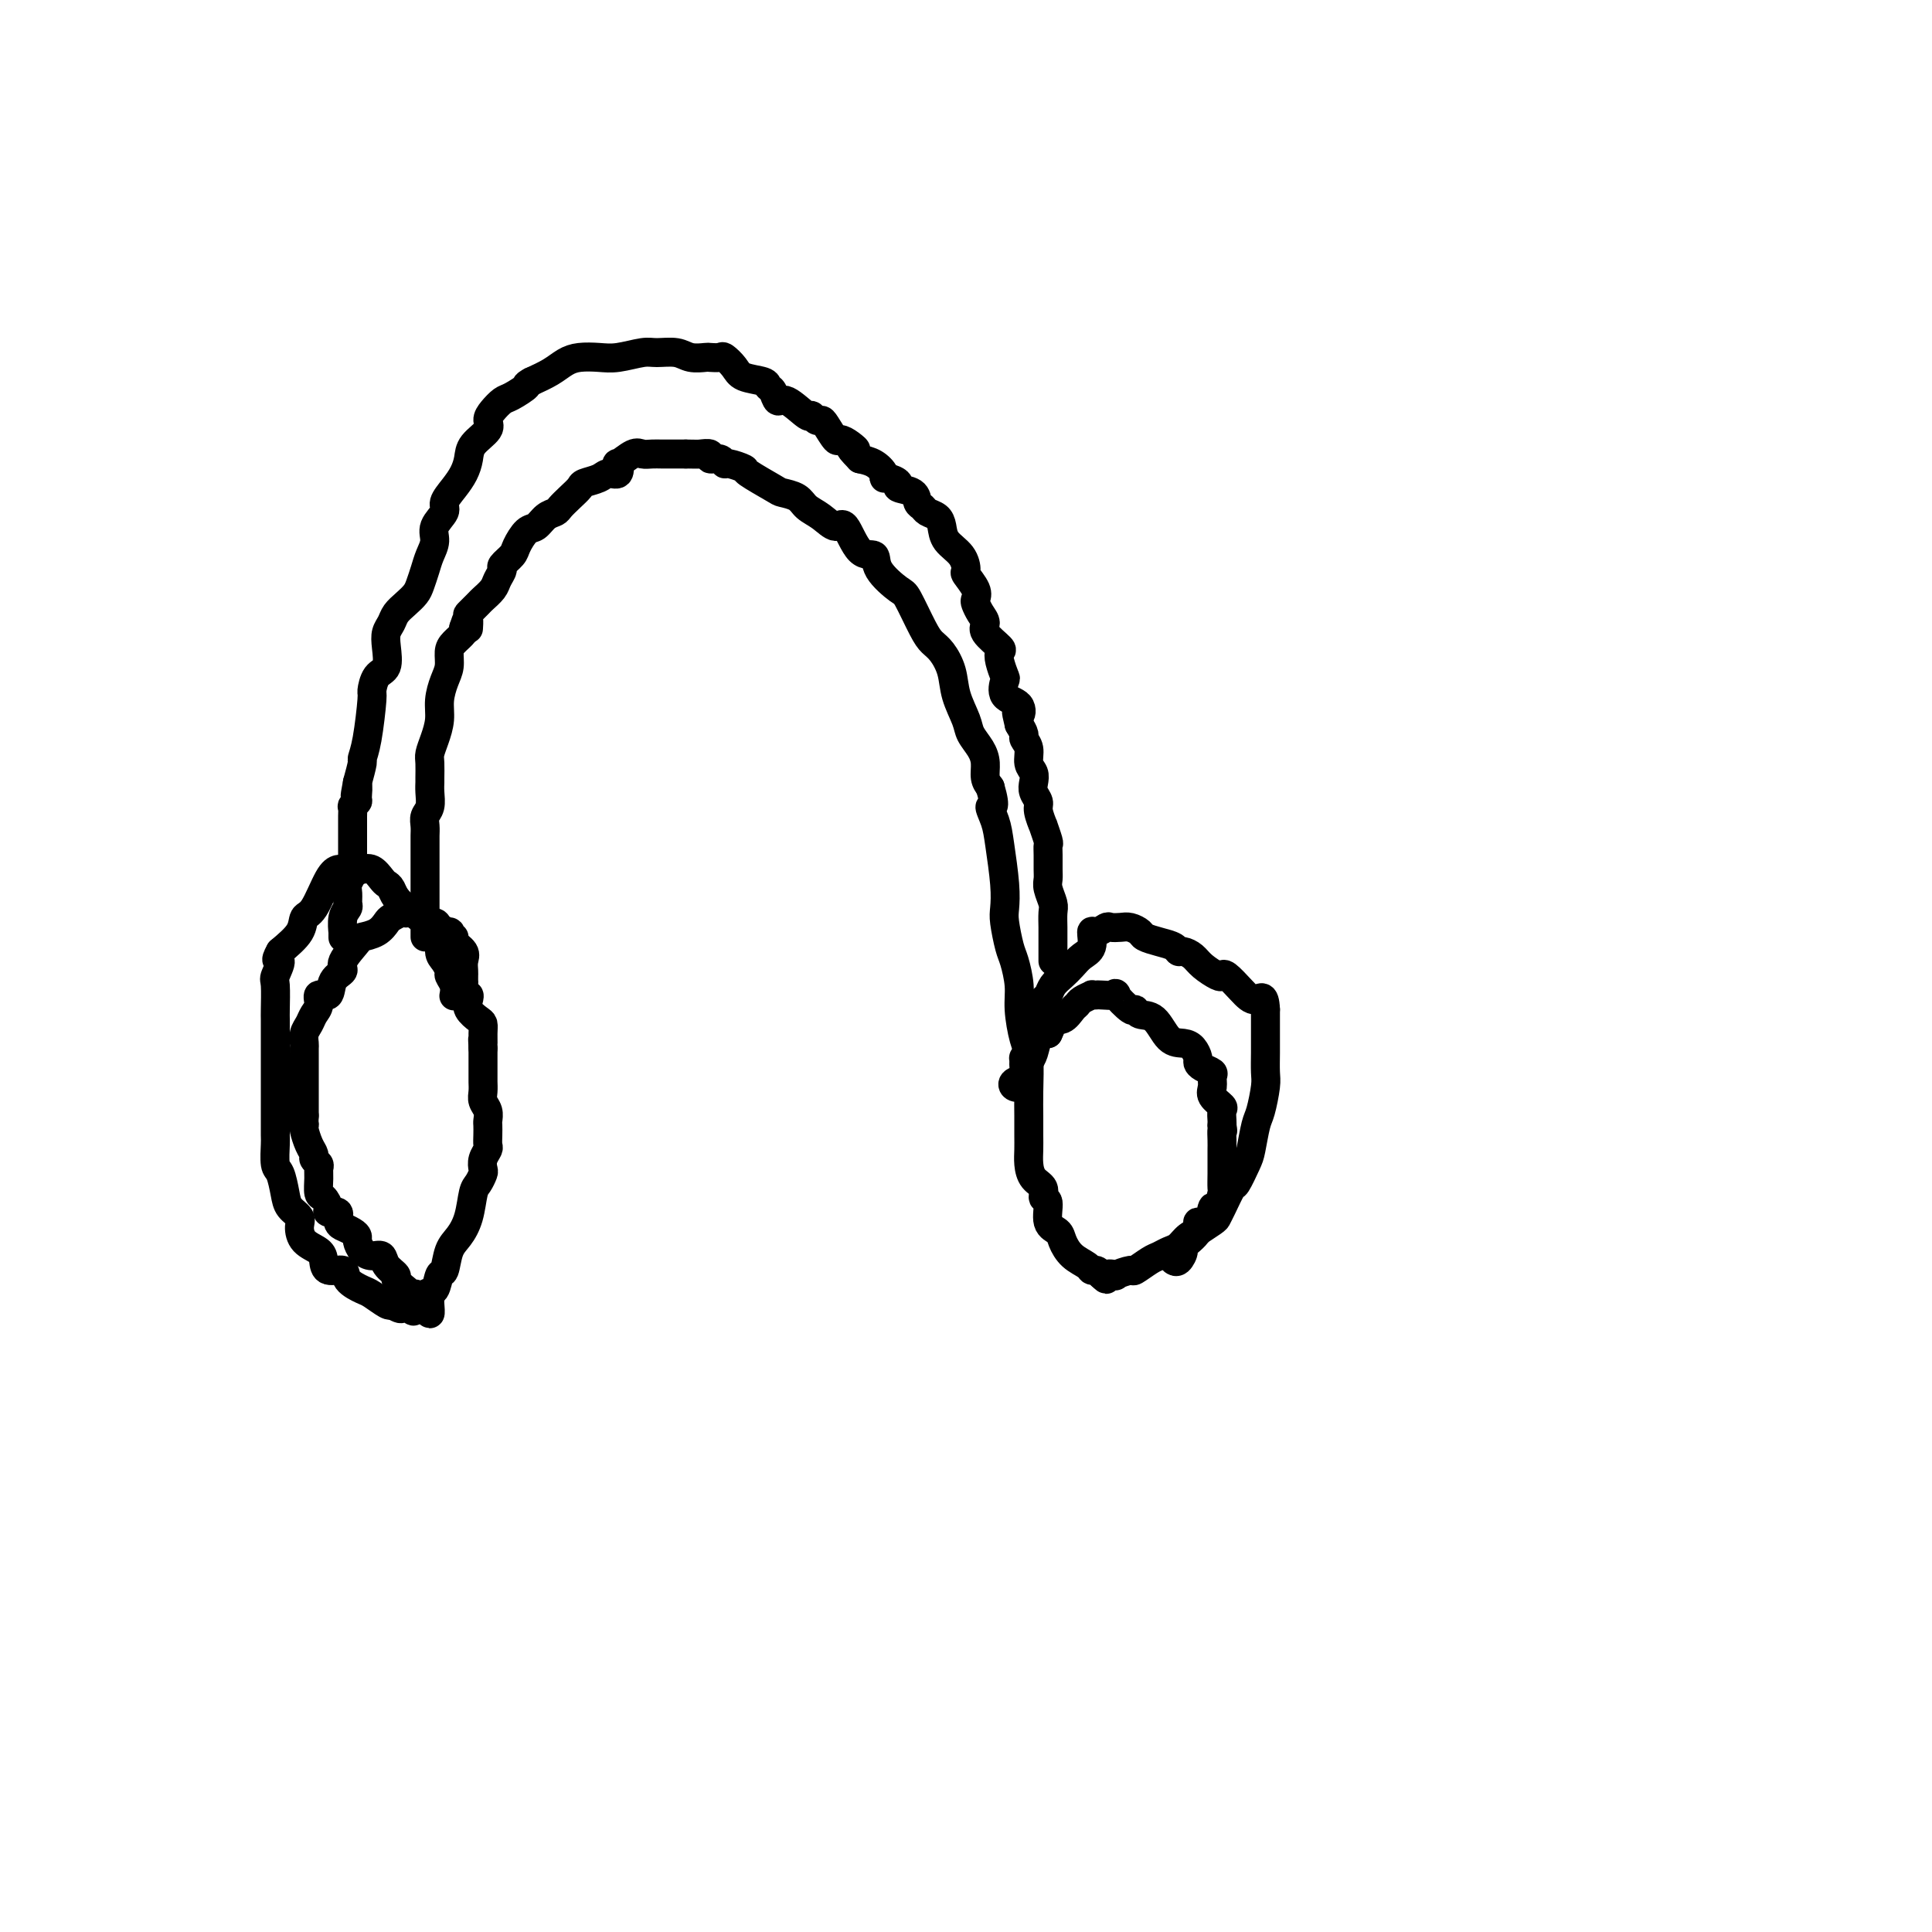 <svg viewBox='0 0 400 400' version='1.1' xmlns='http://www.w3.org/2000/svg' xmlns:xlink='http://www.w3.org/1999/xlink'><g fill='none' stroke='#000000' stroke-width='6' stroke-linecap='round' stroke-linejoin='round'><path d='M94,206c-0.032,0.170 -0.064,0.341 0,0c0.064,-0.341 0.223,-1.192 0,-2c-0.223,-0.808 -0.828,-1.572 -1,-2c-0.172,-0.428 0.090,-0.520 0,-1c-0.090,-0.480 -0.531,-1.348 -1,-2c-0.469,-0.652 -0.966,-1.087 -1,-2c-0.034,-0.913 0.394,-2.304 0,-3c-0.394,-0.696 -1.611,-0.698 -2,-1c-0.389,-0.302 0.051,-0.906 -1,-2c-1.051,-1.094 -3.594,-2.679 -5,-4c-1.406,-1.321 -1.676,-2.378 -2,-3c-0.324,-0.622 -0.702,-0.808 -1,-1c-0.298,-0.192 -0.517,-0.391 -1,-1c-0.483,-0.609 -1.229,-1.627 -2,-2c-0.771,-0.373 -1.568,-0.100 -2,0c-0.432,0.100 -0.499,0.029 -1,0c-0.501,-0.029 -1.436,-0.015 -2,0c-0.564,0.015 -0.757,0.030 -1,0c-0.243,-0.030 -0.535,-0.105 -1,0c-0.465,0.105 -1.102,0.390 -2,2c-0.898,1.610 -2.055,4.545 -3,6c-0.945,1.455 -1.677,1.430 -2,2c-0.323,0.570 -0.235,1.734 -1,3c-0.765,1.266 -2.382,2.633 -4,4'/><path d='M58,197c-1.486,2.604 -0.202,1.613 0,2c0.202,0.387 -0.678,2.151 -1,3c-0.322,0.849 -0.086,0.781 0,2c0.086,1.219 0.023,3.723 0,5c-0.023,1.277 -0.006,1.327 0,2c0.006,0.673 0.002,1.969 0,3c-0.002,1.031 -0.000,1.797 0,3c0.000,1.203 0.000,2.844 0,4c-0.000,1.156 0.000,1.826 0,3c-0.000,1.174 -0.001,2.850 0,4c0.001,1.150 0.003,1.773 0,3c-0.003,1.227 -0.012,3.059 0,4c0.012,0.941 0.043,0.990 0,2c-0.043,1.010 -0.162,2.981 0,4c0.162,1.019 0.603,1.087 1,2c0.397,0.913 0.748,2.671 1,4c0.252,1.329 0.403,2.229 1,3c0.597,0.771 1.638,1.413 2,2c0.362,0.587 0.045,1.118 0,2c-0.045,0.882 0.181,2.116 1,3c0.819,0.884 2.231,1.420 3,2c0.769,0.580 0.896,1.206 1,2c0.104,0.794 0.187,1.756 1,2c0.813,0.244 2.358,-0.228 3,0c0.642,0.228 0.382,1.158 1,2c0.618,0.842 2.114,1.597 3,2c0.886,0.403 1.162,0.455 2,1c0.838,0.545 2.240,1.584 3,2c0.760,0.416 0.880,0.208 1,0'/><path d='M81,270c3.126,1.963 1.941,0.371 2,0c0.059,-0.371 1.364,0.478 2,1c0.636,0.522 0.604,0.718 1,0c0.396,-0.718 1.218,-2.349 2,-3c0.782,-0.651 1.522,-0.323 2,-1c0.478,-0.677 0.695,-2.360 1,-3c0.305,-0.640 0.698,-0.238 1,-1c0.302,-0.762 0.515,-2.690 1,-4c0.485,-1.310 1.244,-2.004 2,-3c0.756,-0.996 1.509,-2.293 2,-4c0.491,-1.707 0.719,-3.822 1,-5c0.281,-1.178 0.615,-1.419 1,-2c0.385,-0.581 0.821,-1.503 1,-2c0.179,-0.497 0.100,-0.570 0,-1c-0.100,-0.430 -0.223,-1.218 0,-2c0.223,-0.782 0.792,-1.556 1,-2c0.208,-0.444 0.057,-0.556 0,-1c-0.057,-0.444 -0.019,-1.221 0,-2c0.019,-0.779 0.019,-1.559 0,-2c-0.019,-0.441 -0.058,-0.542 0,-1c0.058,-0.458 0.212,-1.275 0,-2c-0.212,-0.725 -0.789,-1.360 -1,-2c-0.211,-0.640 -0.057,-1.284 0,-2c0.057,-0.716 0.015,-1.504 0,-2c-0.015,-0.496 -0.004,-0.699 0,-1c0.004,-0.301 0.001,-0.699 0,-1c-0.001,-0.301 -0.000,-0.504 0,-1c0.000,-0.496 0.000,-1.285 0,-2c-0.000,-0.715 -0.000,-1.358 0,-2'/><path d='M100,217c-0.153,-3.229 -0.034,-1.302 0,-1c0.034,0.302 -0.015,-1.022 0,-2c0.015,-0.978 0.096,-1.611 0,-2c-0.096,-0.389 -0.369,-0.533 -1,-1c-0.631,-0.467 -1.619,-1.256 -2,-2c-0.381,-0.744 -0.155,-1.442 0,-2c0.155,-0.558 0.238,-0.977 0,-1c-0.238,-0.023 -0.796,0.348 -1,0c-0.204,-0.348 -0.055,-1.416 0,-2c0.055,-0.584 0.014,-0.684 0,-1c-0.014,-0.316 -0.002,-0.847 0,-1c0.002,-0.153 -0.007,0.072 0,0c0.007,-0.072 0.031,-0.440 0,-1c-0.031,-0.560 -0.117,-1.312 0,-2c0.117,-0.688 0.437,-1.313 0,-2c-0.437,-0.687 -1.632,-1.437 -2,-2c-0.368,-0.563 0.090,-0.938 0,-1c-0.090,-0.062 -0.730,0.189 -1,0c-0.270,-0.189 -0.171,-0.820 0,-1c0.171,-0.180 0.413,0.090 0,0c-0.413,-0.090 -1.482,-0.540 -2,-1c-0.518,-0.460 -0.486,-0.932 -1,-1c-0.514,-0.068 -1.576,0.266 -2,0c-0.424,-0.266 -0.212,-1.133 0,-2'/><path d='M88,189c-1.360,-1.547 -0.759,-0.415 -1,0c-0.241,0.415 -1.325,0.115 -2,0c-0.675,-0.115 -0.940,-0.043 -1,0c-0.060,0.043 0.084,0.056 0,0c-0.084,-0.056 -0.398,-0.183 -1,0c-0.602,0.183 -1.493,0.676 -2,1c-0.507,0.324 -0.631,0.478 -1,1c-0.369,0.522 -0.983,1.410 -2,2c-1.017,0.590 -2.437,0.880 -3,1c-0.563,0.120 -0.268,0.068 -1,1c-0.732,0.932 -2.491,2.847 -3,4c-0.509,1.153 0.232,1.544 0,2c-0.232,0.456 -1.438,0.975 -2,2c-0.562,1.025 -0.479,2.554 -1,3c-0.521,0.446 -1.646,-0.190 -2,0c-0.354,0.190 0.063,1.207 0,2c-0.063,0.793 -0.605,1.363 -1,2c-0.395,0.637 -0.642,1.339 -1,2c-0.358,0.661 -0.828,1.279 -1,2c-0.172,0.721 -0.046,1.545 0,2c0.046,0.455 0.012,0.542 0,1c-0.012,0.458 -0.003,1.288 0,2c0.003,0.712 0.001,1.308 0,2c-0.001,0.692 -0.000,1.481 0,2c0.000,0.519 0.000,0.768 0,1c-0.000,0.232 -0.000,0.446 0,1c0.000,0.554 0.000,1.447 0,2c-0.000,0.553 -0.000,0.764 0,1c0.000,0.236 0.000,0.496 0,1c-0.000,0.504 -0.000,1.252 0,2'/><path d='M63,231c-0.158,3.398 -0.052,2.392 0,2c0.052,-0.392 0.051,-0.169 0,0c-0.051,0.169 -0.154,0.283 0,1c0.154,0.717 0.563,2.037 1,3c0.437,0.963 0.902,1.569 1,2c0.098,0.431 -0.171,0.687 0,1c0.171,0.313 0.780,0.685 1,1c0.220,0.315 0.049,0.574 0,1c-0.049,0.426 0.023,1.018 0,2c-0.023,0.982 -0.142,2.352 0,3c0.142,0.648 0.545,0.572 1,1c0.455,0.428 0.963,1.358 1,2c0.037,0.642 -0.398,0.994 0,1c0.398,0.006 1.630,-0.335 2,0c0.370,0.335 -0.121,1.347 0,2c0.121,0.653 0.855,0.948 1,1c0.145,0.052 -0.299,-0.137 0,0c0.299,0.137 1.340,0.601 2,1c0.660,0.399 0.941,0.732 1,1c0.059,0.268 -0.102,0.470 0,1c0.102,0.530 0.466,1.389 1,2c0.534,0.611 1.238,0.975 2,1c0.762,0.025 1.583,-0.289 2,0c0.417,0.289 0.431,1.181 1,2c0.569,0.819 1.692,1.567 2,2c0.308,0.433 -0.198,0.552 0,1c0.198,0.448 1.099,1.224 2,2'/><path d='M84,267c3.189,3.265 2.161,1.428 2,1c-0.161,-0.428 0.545,0.552 1,1c0.455,0.448 0.658,0.365 1,1c0.342,0.635 0.824,1.988 1,2c0.176,0.012 0.047,-1.316 0,-2c-0.047,-0.684 -0.013,-0.723 0,-1c0.013,-0.277 0.004,-0.794 0,-1c-0.004,-0.206 -0.002,-0.103 0,0'/><path d='M88,194c-0.000,-0.130 -0.000,-0.260 0,-1c0.000,-0.740 0.000,-2.089 0,-3c-0.000,-0.911 -0.000,-1.383 0,-2c0.000,-0.617 0.000,-1.380 0,-2c-0.000,-0.620 -0.000,-1.096 0,-2c0.000,-0.904 0.000,-2.234 0,-3c-0.000,-0.766 -0.001,-0.968 0,-2c0.001,-1.032 0.004,-2.894 0,-4c-0.004,-1.106 -0.015,-1.454 0,-2c0.015,-0.546 0.057,-1.288 0,-2c-0.057,-0.712 -0.211,-1.393 0,-2c0.211,-0.607 0.789,-1.139 1,-2c0.211,-0.861 0.056,-2.050 0,-3c-0.056,-0.950 -0.012,-1.660 0,-2c0.012,-0.340 -0.007,-0.310 0,-1c0.007,-0.690 0.040,-2.102 0,-3c-0.040,-0.898 -0.151,-1.283 0,-2c0.151,-0.717 0.566,-1.766 1,-3c0.434,-1.234 0.886,-2.652 1,-4c0.114,-1.348 -0.111,-2.626 0,-4c0.111,-1.374 0.559,-2.844 1,-4c0.441,-1.156 0.875,-1.998 1,-3c0.125,-1.002 -0.059,-2.166 0,-3c0.059,-0.834 0.362,-1.340 1,-2c0.638,-0.660 1.611,-1.474 2,-2c0.389,-0.526 0.195,-0.763 0,-1'/><path d='M96,130c1.301,-4.218 1.055,-0.765 1,0c-0.055,0.765 0.083,-1.160 0,-2c-0.083,-0.840 -0.388,-0.595 0,-1c0.388,-0.405 1.467,-1.460 2,-2c0.533,-0.540 0.519,-0.563 1,-1c0.481,-0.437 1.456,-1.286 2,-2c0.544,-0.714 0.656,-1.292 1,-2c0.344,-0.708 0.921,-1.545 1,-2c0.079,-0.455 -0.341,-0.526 0,-1c0.341,-0.474 1.442,-1.349 2,-2c0.558,-0.651 0.573,-1.078 1,-2c0.427,-0.922 1.265,-2.340 2,-3c0.735,-0.660 1.365,-0.561 2,-1c0.635,-0.439 1.274,-1.417 2,-2c0.726,-0.583 1.541,-0.772 2,-1c0.459,-0.228 0.564,-0.494 1,-1c0.436,-0.506 1.205,-1.250 2,-2c0.795,-0.750 1.618,-1.505 2,-2c0.382,-0.495 0.324,-0.729 1,-1c0.676,-0.271 2.088,-0.578 3,-1c0.912,-0.422 1.326,-0.958 2,-1c0.674,-0.042 1.608,0.409 2,0c0.392,-0.409 0.240,-1.679 0,-2c-0.240,-0.321 -0.570,0.306 0,0c0.570,-0.306 2.039,-1.546 3,-2c0.961,-0.454 1.415,-0.122 2,0c0.585,0.122 1.301,0.033 2,0c0.699,-0.033 1.380,-0.009 2,0c0.620,0.009 1.177,0.003 2,0c0.823,-0.003 1.911,-0.001 3,0'/><path d='M142,94c2.252,0.018 2.383,0.061 3,0c0.617,-0.061 1.721,-0.228 2,0c0.279,0.228 -0.268,0.849 0,1c0.268,0.151 1.349,-0.169 2,0c0.651,0.169 0.871,0.826 1,1c0.129,0.174 0.165,-0.136 1,0c0.835,0.136 2.468,0.718 3,1c0.532,0.282 -0.038,0.264 1,1c1.038,0.736 3.684,2.227 5,3c1.316,0.773 1.301,0.829 2,1c0.699,0.171 2.112,0.458 3,1c0.888,0.542 1.251,1.341 2,2c0.749,0.659 1.882,1.180 3,2c1.118,0.820 2.219,1.940 3,2c0.781,0.060 1.242,-0.940 2,0c0.758,0.940 1.812,3.819 3,5c1.188,1.181 2.510,0.662 3,1c0.490,0.338 0.148,1.533 1,3c0.852,1.467 2.899,3.207 4,4c1.101,0.793 1.255,0.640 2,2c0.745,1.360 2.082,4.231 3,6c0.918,1.769 1.416,2.434 2,3c0.584,0.566 1.255,1.032 2,2c0.745,0.968 1.565,2.436 2,4c0.435,1.564 0.485,3.223 1,5c0.515,1.777 1.496,3.673 2,5c0.504,1.327 0.530,2.085 1,3c0.470,0.915 1.384,1.988 2,3c0.616,1.012 0.935,1.965 1,3c0.065,1.035 -0.124,2.153 0,3c0.124,0.847 0.562,1.424 1,2'/><path d='M205,163c1.498,5.107 0.244,3.875 0,4c-0.244,0.125 0.522,1.606 1,3c0.478,1.394 0.667,2.702 1,5c0.333,2.298 0.810,5.586 1,8c0.190,2.414 0.093,3.954 0,5c-0.093,1.046 -0.183,1.596 0,3c0.183,1.404 0.640,3.661 1,5c0.360,1.339 0.622,1.762 1,3c0.378,1.238 0.872,3.293 1,5c0.128,1.707 -0.109,3.068 0,5c0.109,1.932 0.565,4.436 1,6c0.435,1.564 0.849,2.190 1,4c0.151,1.810 0.040,4.805 0,7c-0.040,2.195 -0.009,3.589 0,5c0.009,1.411 -0.004,2.839 0,4c0.004,1.161 0.024,2.056 0,3c-0.024,0.944 -0.093,1.938 0,3c0.093,1.062 0.349,2.193 1,3c0.651,0.807 1.698,1.290 2,2c0.302,0.710 -0.141,1.645 0,2c0.141,0.355 0.866,0.129 1,1c0.134,0.871 -0.321,2.839 0,4c0.321,1.161 1.420,1.516 2,2c0.580,0.484 0.642,1.096 1,2c0.358,0.904 1.013,2.101 2,3c0.987,0.899 2.306,1.499 3,2c0.694,0.501 0.764,0.904 1,1c0.236,0.096 0.639,-0.115 1,0c0.361,0.115 0.681,0.558 1,1'/><path d='M228,264c1.794,1.707 0.779,0.473 1,0c0.221,-0.473 1.677,-0.186 2,0c0.323,0.186 -0.486,0.271 0,0c0.486,-0.271 2.266,-0.899 3,-1c0.734,-0.101 0.423,0.325 1,0c0.577,-0.325 2.041,-1.400 3,-2c0.959,-0.600 1.414,-0.725 2,-1c0.586,-0.275 1.303,-0.699 2,-1c0.697,-0.301 1.374,-0.480 2,-1c0.626,-0.520 1.201,-1.382 2,-2c0.799,-0.618 1.824,-0.992 2,-1c0.176,-0.008 -0.496,0.351 0,0c0.496,-0.351 2.159,-1.411 3,-2c0.841,-0.589 0.859,-0.707 1,-1c0.141,-0.293 0.405,-0.761 1,-2c0.595,-1.239 1.521,-3.249 2,-4c0.479,-0.751 0.509,-0.243 1,-1c0.491,-0.757 1.442,-2.780 2,-4c0.558,-1.220 0.724,-1.638 1,-3c0.276,-1.362 0.662,-3.670 1,-5c0.338,-1.330 0.626,-1.684 1,-3c0.374,-1.316 0.832,-3.594 1,-5c0.168,-1.406 0.045,-1.942 0,-3c-0.045,-1.058 -0.012,-2.640 0,-4c0.012,-1.360 0.003,-2.499 0,-3c-0.003,-0.501 -0.001,-0.366 0,-1c0.001,-0.634 0.000,-2.038 0,-3c-0.000,-0.962 -0.000,-1.481 0,-2'/><path d='M262,209c-0.161,-3.629 -1.064,-2.200 -2,-2c-0.936,0.200 -1.907,-0.828 -3,-2c-1.093,-1.172 -2.309,-2.489 -3,-3c-0.691,-0.511 -0.857,-0.218 -1,0c-0.143,0.218 -0.262,0.360 -1,0c-0.738,-0.360 -2.094,-1.224 -3,-2c-0.906,-0.776 -1.361,-1.465 -2,-2c-0.639,-0.535 -1.460,-0.917 -2,-1c-0.540,-0.083 -0.798,0.133 -1,0c-0.202,-0.133 -0.347,-0.614 -1,-1c-0.653,-0.386 -1.813,-0.678 -3,-1c-1.187,-0.322 -2.402,-0.674 -3,-1c-0.598,-0.326 -0.579,-0.624 -1,-1c-0.421,-0.376 -1.282,-0.828 -2,-1c-0.718,-0.172 -1.293,-0.063 -2,0c-0.707,0.063 -1.547,0.079 -2,0c-0.453,-0.079 -0.520,-0.254 -1,0c-0.480,0.254 -1.374,0.935 -2,1c-0.626,0.065 -0.982,-0.488 -1,0c-0.018,0.488 0.304,2.017 0,3c-0.304,0.983 -1.233,1.419 -2,2c-0.767,0.581 -1.371,1.307 -2,2c-0.629,0.693 -1.283,1.354 -2,2c-0.717,0.646 -1.496,1.276 -2,2c-0.504,0.724 -0.731,1.542 -1,2c-0.269,0.458 -0.580,0.556 -1,1c-0.420,0.444 -0.950,1.235 -1,2c-0.050,0.765 0.378,1.504 0,2c-0.378,0.496 -1.563,0.749 -2,1c-0.437,0.251 -0.125,0.500 0,1c0.125,0.500 0.062,1.250 0,2'/><path d='M213,215c-0.790,1.902 -0.265,1.156 0,1c0.265,-0.156 0.269,0.276 0,1c-0.269,0.724 -0.811,1.738 -1,2c-0.189,0.262 -0.023,-0.227 0,0c0.023,0.227 -0.095,1.172 0,2c0.095,0.828 0.403,1.540 0,2c-0.403,0.460 -1.516,0.667 -2,1c-0.484,0.333 -0.337,0.791 0,1c0.337,0.209 0.864,0.171 1,0c0.136,-0.171 -0.119,-0.473 0,-1c0.119,-0.527 0.612,-1.279 1,-2c0.388,-0.721 0.671,-1.410 1,-2c0.329,-0.590 0.704,-1.082 1,-2c0.296,-0.918 0.513,-2.262 1,-3c0.487,-0.738 1.243,-0.869 2,-1'/><path d='M217,214c1.217,-2.410 0.758,-2.936 1,-3c0.242,-0.064 1.183,0.333 2,0c0.817,-0.333 1.510,-1.396 2,-2c0.490,-0.604 0.776,-0.750 1,-1c0.224,-0.250 0.386,-0.603 1,-1c0.614,-0.397 1.679,-0.838 2,-1c0.321,-0.162 -0.103,-0.047 0,0c0.103,0.047 0.731,0.024 1,0c0.269,-0.024 0.177,-0.050 1,0c0.823,0.050 2.562,0.175 3,0c0.438,-0.175 -0.424,-0.649 0,0c0.424,0.649 2.133,2.423 3,3c0.867,0.577 0.893,-0.042 1,0c0.107,0.042 0.294,0.745 1,1c0.706,0.255 1.930,0.061 3,1c1.070,0.939 1.985,3.011 3,4c1.015,0.989 2.130,0.895 3,1c0.870,0.105 1.495,0.410 2,1c0.505,0.590 0.892,1.467 1,2c0.108,0.533 -0.061,0.723 0,1c0.061,0.277 0.354,0.640 1,1c0.646,0.360 1.645,0.716 2,1c0.355,0.284 0.067,0.495 0,1c-0.067,0.505 0.087,1.305 0,2c-0.087,0.695 -0.416,1.286 0,2c0.416,0.714 1.575,1.552 2,2c0.425,0.448 0.114,0.505 0,1c-0.114,0.495 -0.033,1.427 0,2c0.033,0.573 0.016,0.786 0,1'/><path d='M253,233c0.309,1.837 0.083,0.929 0,1c-0.083,0.071 -0.022,1.120 0,2c0.022,0.880 0.006,1.592 0,2c-0.006,0.408 -0.001,0.512 0,1c0.001,0.488 -0.003,1.358 0,2c0.003,0.642 0.011,1.055 0,2c-0.011,0.945 -0.043,2.423 0,3c0.043,0.577 0.161,0.255 0,1c-0.161,0.745 -0.600,2.558 -1,3c-0.400,0.442 -0.760,-0.487 -1,0c-0.240,0.487 -0.361,2.391 -1,3c-0.639,0.609 -1.796,-0.078 -2,0c-0.204,0.078 0.544,0.921 0,2c-0.544,1.079 -2.381,2.394 -3,3c-0.619,0.606 -0.022,0.503 0,1c0.022,0.497 -0.533,1.595 -1,2c-0.467,0.405 -0.848,0.116 -1,0c-0.152,-0.116 -0.076,-0.058 0,0'/><path d='M218,199c0.000,-0.326 0.000,-0.653 0,-1c-0.000,-0.347 -0.000,-0.716 0,-1c0.000,-0.284 0.001,-0.484 0,-1c-0.001,-0.516 -0.004,-1.349 0,-2c0.004,-0.651 0.015,-1.119 0,-2c-0.015,-0.881 -0.057,-2.174 0,-3c0.057,-0.826 0.211,-1.183 0,-2c-0.211,-0.817 -0.789,-2.093 -1,-3c-0.211,-0.907 -0.055,-1.445 0,-2c0.055,-0.555 0.011,-1.127 0,-2c-0.011,-0.873 0.012,-2.045 0,-3c-0.012,-0.955 -0.060,-1.691 0,-2c0.060,-0.309 0.227,-0.190 0,-1c-0.227,-0.810 -0.849,-2.549 -1,-3c-0.151,-0.451 0.170,0.385 0,0c-0.170,-0.385 -0.829,-1.990 -1,-3c-0.171,-1.010 0.146,-1.424 0,-2c-0.146,-0.576 -0.756,-1.312 -1,-2c-0.244,-0.688 -0.122,-1.326 0,-2c0.122,-0.674 0.244,-1.384 0,-2c-0.244,-0.616 -0.853,-1.137 -1,-2c-0.147,-0.863 0.167,-2.066 0,-3c-0.167,-0.934 -0.814,-1.598 -1,-2c-0.186,-0.402 0.090,-0.544 0,-1c-0.090,-0.456 -0.545,-1.228 -1,-2'/><path d='M211,150c-0.977,-4.064 -0.418,-2.225 0,-2c0.418,0.225 0.697,-1.164 0,-2c-0.697,-0.836 -2.370,-1.117 -3,-2c-0.630,-0.883 -0.218,-2.367 0,-3c0.218,-0.633 0.243,-0.414 0,-1c-0.243,-0.586 -0.754,-1.977 -1,-3c-0.246,-1.023 -0.226,-1.677 0,-2c0.226,-0.323 0.660,-0.314 0,-1c-0.660,-0.686 -2.412,-2.067 -3,-3c-0.588,-0.933 -0.012,-1.417 0,-2c0.012,-0.583 -0.540,-1.263 -1,-2c-0.460,-0.737 -0.827,-1.530 -1,-2c-0.173,-0.470 -0.153,-0.618 0,-1c0.153,-0.382 0.437,-0.997 0,-2c-0.437,-1.003 -1.595,-2.394 -2,-3c-0.405,-0.606 -0.058,-0.428 0,-1c0.058,-0.572 -0.173,-1.893 -1,-3c-0.827,-1.107 -2.249,-1.999 -3,-3c-0.751,-1.001 -0.832,-2.113 -1,-3c-0.168,-0.887 -0.424,-1.551 -1,-2c-0.576,-0.449 -1.473,-0.684 -2,-1c-0.527,-0.316 -0.686,-0.714 -1,-1c-0.314,-0.286 -0.784,-0.459 -1,-1c-0.216,-0.541 -0.177,-1.451 -1,-2c-0.823,-0.549 -2.506,-0.738 -3,-1c-0.494,-0.262 0.202,-0.599 0,-1c-0.202,-0.401 -1.303,-0.867 -2,-1c-0.697,-0.133 -0.991,0.067 -1,0c-0.009,-0.067 0.267,-0.403 0,-1c-0.267,-0.597 -1.076,-1.456 -2,-2c-0.924,-0.544 -1.962,-0.772 -3,-1'/><path d='M178,95c-3.445,-3.506 -1.557,-2.270 -1,-2c0.557,0.270 -0.218,-0.425 -1,-1c-0.782,-0.575 -1.571,-1.028 -2,-1c-0.429,0.028 -0.497,0.539 -1,0c-0.503,-0.539 -1.441,-2.127 -2,-3c-0.559,-0.873 -0.737,-1.030 -1,-1c-0.263,0.030 -0.609,0.248 -1,0c-0.391,-0.248 -0.825,-0.963 -1,-1c-0.175,-0.037 -0.089,0.604 -1,0c-0.911,-0.604 -2.819,-2.452 -4,-3c-1.181,-0.548 -1.637,0.205 -2,0c-0.363,-0.205 -0.635,-1.367 -1,-2c-0.365,-0.633 -0.823,-0.737 -1,-1c-0.177,-0.263 -0.074,-0.683 -1,-1c-0.926,-0.317 -2.882,-0.530 -4,-1c-1.118,-0.470 -1.397,-1.198 -2,-2c-0.603,-0.802 -1.530,-1.678 -2,-2c-0.470,-0.322 -0.484,-0.090 -1,0c-0.516,0.090 -1.535,0.039 -2,0c-0.465,-0.039 -0.377,-0.064 -1,0c-0.623,0.064 -1.958,0.217 -3,0c-1.042,-0.217 -1.790,-0.804 -3,-1c-1.210,-0.196 -2.883,-0.001 -4,0c-1.117,0.001 -1.678,-0.194 -3,0c-1.322,0.194 -3.406,0.776 -5,1c-1.594,0.224 -2.698,0.090 -4,0c-1.302,-0.090 -2.803,-0.138 -4,0c-1.197,0.138 -2.092,0.460 -3,1c-0.908,0.540 -1.831,1.297 -3,2c-1.169,0.703 -2.585,1.351 -4,2'/><path d='M110,79c-1.617,0.888 -0.658,0.608 -1,1c-0.342,0.392 -1.984,1.455 -3,2c-1.016,0.545 -1.407,0.572 -2,1c-0.593,0.428 -1.388,1.258 -2,2c-0.612,0.742 -1.042,1.395 -1,2c0.042,0.605 0.556,1.162 0,2c-0.556,0.838 -2.181,1.958 -3,3c-0.819,1.042 -0.830,2.008 -1,3c-0.170,0.992 -0.498,2.012 -1,3c-0.502,0.988 -1.177,1.944 -2,3c-0.823,1.056 -1.793,2.211 -2,3c-0.207,0.789 0.348,1.211 0,2c-0.348,0.789 -1.599,1.944 -2,3c-0.401,1.056 0.048,2.012 0,3c-0.048,0.988 -0.593,2.008 -1,3c-0.407,0.992 -0.676,1.956 -1,3c-0.324,1.044 -0.702,2.167 -1,3c-0.298,0.833 -0.514,1.378 -1,2c-0.486,0.622 -1.241,1.323 -2,2c-0.759,0.677 -1.522,1.330 -2,2c-0.478,0.670 -0.670,1.357 -1,2c-0.330,0.643 -0.796,1.241 -1,2c-0.204,0.759 -0.145,1.678 0,3c0.145,1.322 0.376,3.046 0,4c-0.376,0.954 -1.359,1.139 -2,2c-0.641,0.861 -0.942,2.400 -1,3c-0.058,0.600 0.125,0.263 0,2c-0.125,1.737 -0.559,5.548 -1,8c-0.441,2.452 -0.888,3.545 -1,4c-0.112,0.455 0.111,0.273 0,1c-0.111,0.727 -0.555,2.364 -1,4'/><path d='M74,162c-0.924,4.912 -0.233,1.693 0,1c0.233,-0.693 0.010,1.142 0,2c-0.010,0.858 0.193,0.740 0,1c-0.193,0.260 -0.784,0.898 -1,1c-0.216,0.102 -0.058,-0.334 0,0c0.058,0.334 0.015,1.437 0,2c-0.015,0.563 -0.004,0.586 0,1c0.004,0.414 0.001,1.218 0,2c-0.001,0.782 0.001,1.543 0,2c-0.001,0.457 -0.004,0.612 0,1c0.004,0.388 0.015,1.010 0,2c-0.015,0.990 -0.057,2.349 0,3c0.057,0.651 0.212,0.594 0,1c-0.212,0.406 -0.793,1.276 -1,2c-0.207,0.724 -0.041,1.302 0,2c0.041,0.698 -0.041,1.517 0,2c0.041,0.483 0.207,0.631 0,1c-0.207,0.369 -0.788,0.961 -1,2c-0.212,1.039 -0.057,2.526 0,3c0.057,0.474 0.015,-0.065 0,0c-0.015,0.065 -0.004,0.733 0,1c0.004,0.267 0.002,0.134 0,0'/></g>
</svg>